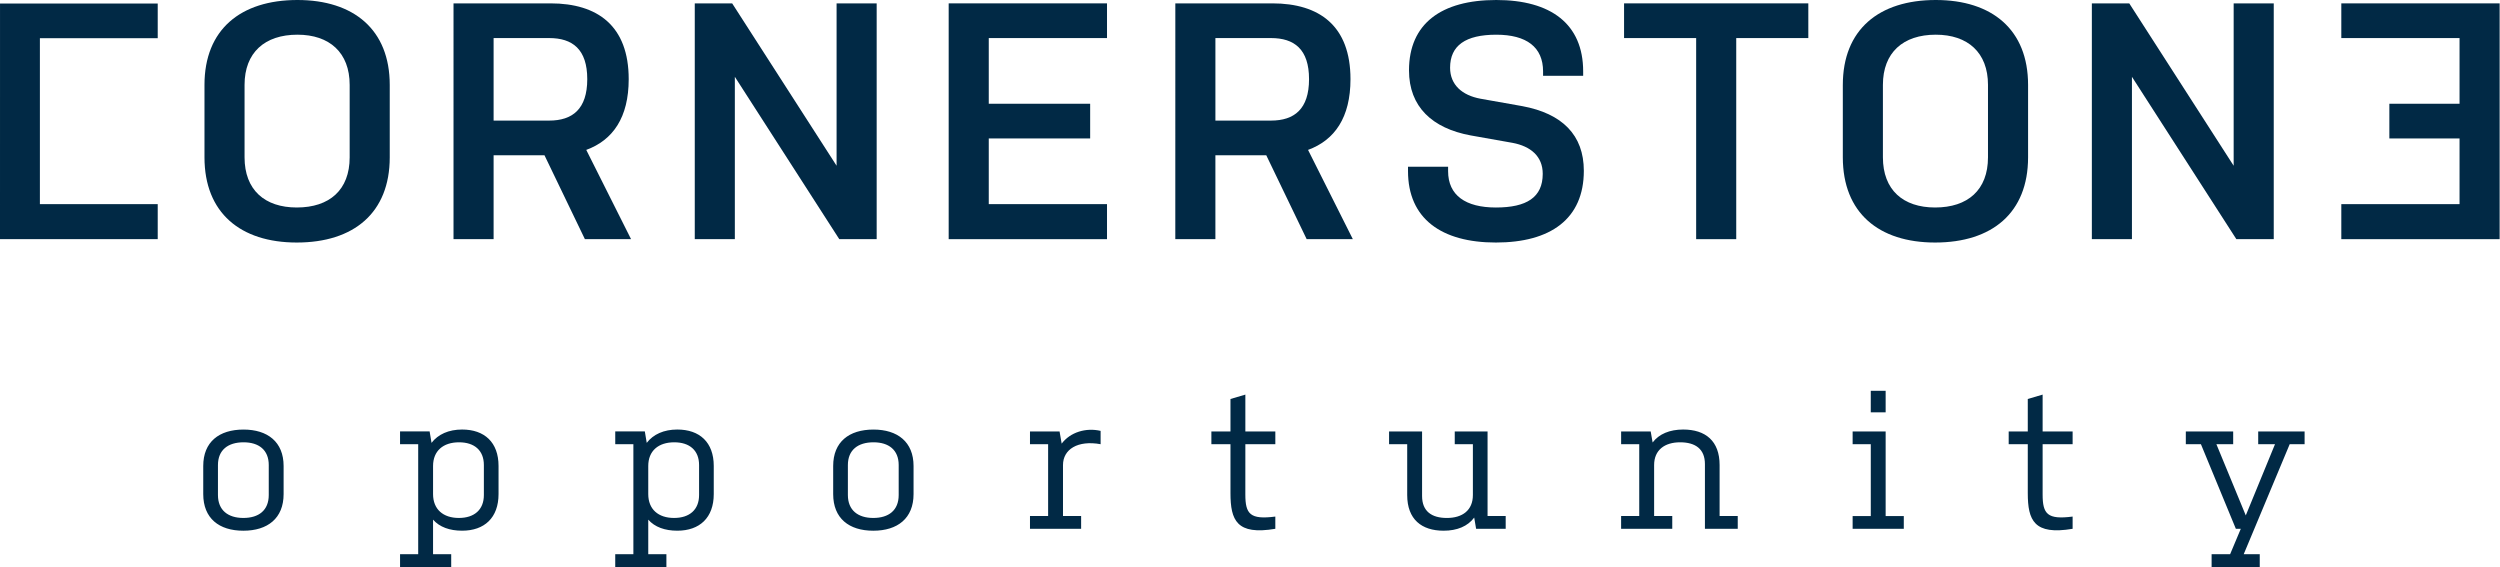 <?xml version="1.0" encoding="utf-8"?>
<!-- Generator: Adobe Illustrator 15.0.0, SVG Export Plug-In . SVG Version: 6.00 Build 0)  -->
<!DOCTYPE svg PUBLIC "-//W3C//DTD SVG 1.1//EN" "http://www.w3.org/Graphics/SVG/1.1/DTD/svg11.dtd">
<svg version="1.1" id="Layer_1" xmlns="http://www.w3.org/2000/svg" xmlns:xlink="http://www.w3.org/1999/xlink" x="0px" y="0px"
	 width="265.039px" height="60.118px" viewBox="0 0 265.039 60.118" enable-background="new 0 0 265.039 60.118"
	 xml:space="preserve">
<path fill="#012945" d="M234.466,60.108h5.103v-1.352h-1.701l4.876-11.664h1.58v-1.352h-4.919v1.352h1.781l-3.098,7.551
	l-3.116-7.551h1.78v-1.352h-5.021v1.352h1.601l3.703,8.969h0.525l-1.133,2.695h-1.962V60.108z M216.55,47.092h3.18v-1.352h-3.18
	v-3.906l-1.574,0.465v3.441h-2.024v1.352h2.024v5.184c0,2.896,0.667,4.475,4.754,3.785v-1.297c-2.673,0.346-3.18-0.262-3.18-2.348
	V47.092L216.55,47.092z M199.908,45.741h-3.5v1.352h1.924v7.615h-1.924v1.354h5.424v-1.354h-1.924V45.741z M198.33,43.713h1.578
	v-2.285h-1.576L198.33,43.713z M171.863,47.092h1.922v7.615h-1.922v1.354h5.423v-1.354h-1.923v-5.406c0-1.602,1.132-2.41,2.753-2.41
	s2.633,0.709,2.633,2.309v6.861h3.479v-1.354h-1.923v-5.406c0-2.553-1.495-3.764-3.864-3.764c-1.417,0-2.553,0.465-3.237,1.373
	L175,45.739h-3.135v1.354H171.863z M147.263,45.741v1.352h1.922v5.387c0,2.572,1.518,3.783,3.866,3.783
	c1.418,0,2.551-0.465,3.238-1.393l0.201,1.189h3.137v-1.355h-1.922v-8.965h-3.479v1.354h1.923v5.387
	c0,1.619-1.112,2.432-2.754,2.432c-1.62,0-2.633-0.709-2.633-2.33v-6.84H147.263z M132.027,47.092h3.178v-1.352h-3.178v-3.906
	l-1.578,0.465v3.441h-2.024v1.352h2.024v5.184c0,2.896,0.668,4.475,4.755,3.785v-1.297c-2.673,0.346-3.179-0.262-3.179-2.348
	L132.027,47.092L132.027,47.092z M109.194,47.092h1.923v7.615h-1.923v1.354h5.422v-1.354h-1.922v-5.406
	c0-1.662,1.559-2.652,3.988-2.209V45.68c-1.559-0.365-3.219,0.141-4.129,1.352l-0.223-1.293h-3.136V47.092z M95.275,52.479
	c0,1.619-1.053,2.432-2.693,2.432c-1.62,0-2.693-0.812-2.693-2.432v-3.178c0-1.602,1.073-2.41,2.714-2.41
	c1.62,0,2.672,0.811,2.672,2.41V52.479z M96.851,49.401c0-2.551-1.698-3.861-4.25-3.861c-2.593,0-4.271,1.311-4.271,3.861v2.98
	c0,2.57,1.678,3.883,4.25,3.883c2.573,0,4.271-1.311,4.271-3.883V49.401z M74.113,52.481c0,1.559-1.013,2.43-2.654,2.43
	c-1.661,0-2.734-0.912-2.734-2.529v-2.979c0-1.602,1.073-2.512,2.755-2.512c1.62,0,2.633,0.85,2.633,2.41V52.481z M65.225,47.092
	h1.923v11.664h-1.923v1.352h5.424v-1.352h-1.924V55.09c0.689,0.789,1.762,1.172,3.079,1.172c2.369,0,3.865-1.373,3.865-3.885v-2.977
	c0-2.512-1.496-3.863-3.865-3.863c-1.417,0-2.551,0.506-3.24,1.414l-0.202-1.213h-3.136V47.092L65.225,47.092z M51.298,52.481
	c0,1.559-1.013,2.43-2.653,2.43c-1.66,0-2.734-0.912-2.734-2.529v-2.979c0-1.602,1.074-2.512,2.754-2.512
	c1.62,0,2.633,0.85,2.633,2.41V52.481z M42.412,47.092h1.923v11.664h-1.923v1.352h5.423v-1.352H45.91V55.09
	c0.689,0.789,1.762,1.172,3.079,1.172c2.37,0,3.864-1.373,3.864-3.885v-2.977c0-2.512-1.495-3.863-3.864-3.863
	c-1.417,0-2.552,0.506-3.24,1.414l-0.202-1.213h-3.136V47.092z M28.492,52.479c0,1.619-1.053,2.432-2.692,2.432
	c-1.621,0-2.694-0.812-2.694-2.432v-3.178c0-1.602,1.073-2.41,2.714-2.41c1.62,0,2.672,0.811,2.672,2.41V52.479z M30.067,49.401
	c0-2.551-1.698-3.861-4.25-3.861c-2.592,0-4.27,1.311-4.27,3.861v2.98c0,2.57,1.677,3.883,4.25,3.883c2.572,0,4.27-1.311,4.27-3.883
	V49.401z"/>
<polygon fill="#012945" points="0.002,0.373 0,25.355 16.721,25.355 16.721,21.644 4.229,21.644 4.229,4.048 16.721,4.048 
	16.721,0.373 "/>
<path fill="#012945" d="M37.07,8.999c0-3.429-2.143-5.321-5.536-5.321c-3.464,0-5.607,1.892-5.607,5.321v7.678
	c0,3.464,2.143,5.321,5.535,5.321c3.465,0,5.608-1.856,5.608-5.321V8.999z M41.319,16.678c0,5.892-3.822,9.034-9.857,9.034
	c-5.963,0-9.784-3.142-9.784-9.034V8.999C21.678,3.142,25.499,0,31.534,0c5.963,0,9.785,3.142,9.785,8.999V16.678z"/>
<path fill="#012945" d="M52.33,12.784h5.892c2.465,0,4.037-1.214,4.037-4.392s-1.572-4.356-4.037-4.356H52.33V12.784z M48.081,0.357
	h10.285c5,0,8.286,2.393,8.286,8.035c0,4.071-1.679,6.464-4.5,7.5l4.75,9.463h-4.894l-4.284-8.893H52.33v8.893h-4.25V0.357z"/>
<polygon fill="#012945" points="77.905,8.142 77.905,25.355 73.656,25.355 73.656,0.357 77.621,0.357 88.691,17.571 88.691,0.357 
	92.941,0.357 92.941,25.355 88.977,25.355 "/>
<polygon fill="#012945" points="100.575,0.357 117.36,0.357 117.36,4.036 104.824,4.036 104.824,10.999 115.574,10.999 
	115.574,14.677 104.824,14.677 104.824,21.641 117.36,21.641 117.36,25.355 100.575,25.355 "/>
<path fill="#012945" d="M128.852,12.784h5.892c2.466,0,4.035-1.214,4.035-4.392s-1.569-4.356-4.035-4.356h-5.892V12.784z
	 M124.603,0.357h10.285c5,0,8.284,2.393,8.284,8.035c0,4.071-1.679,6.464-4.499,7.5l4.749,9.463h-4.895l-4.283-8.893h-5.394v8.893
	h-4.25L124.603,0.357L124.603,0.357z"/>
<path fill="#012945" d="M160.34,15.142l-4.428-0.786c-4.071-0.75-6.536-3.036-6.536-6.892c0-4.963,3.43-7.464,9.251-7.464
	c5.784,0,9.213,2.536,9.213,7.571v0.464h-4.25V7.571c0-2.571-1.749-3.892-4.963-3.892c-3.251,0-4.895,1.143-4.895,3.5
	c0,1.821,1.286,2.928,3.215,3.285l4.43,0.786c4.249,0.786,6.534,3.07,6.534,6.856c0,5.107-3.535,7.606-9.321,7.606
	c-5.784,0-9.319-2.535-9.319-7.57v-0.464h4.25v0.464c0,2.571,1.855,3.857,5.069,3.857c3.25,0,4.964-1.071,4.964-3.571
	C163.554,16.571,162.27,15.499,160.34,15.142"/>
<polygon fill="#012945" points="172.176,0.357 191.71,0.357 191.71,4.036 184.068,4.036 184.068,25.355 179.819,25.355 
	179.819,4.036 172.176,4.036 "/>
<path fill="#012945" d="M210.758,8.999c0-3.429-2.143-5.321-5.535-5.321c-3.464,0-5.605,1.892-5.605,5.321v7.678
	c0,3.464,2.144,5.321,5.534,5.321c3.464,0,5.606-1.856,5.606-5.321V8.999L210.758,8.999z M215.008,16.678
	c0,5.892-3.822,9.034-9.856,9.034c-5.965,0-9.784-3.142-9.784-9.034V8.999c0-5.857,3.819-8.999,9.855-8.999
	c5.963,0,9.785,3.142,9.785,8.999V16.678L215.008,16.678z"/>
<polygon fill="#012945" points="226.019,8.142 226.019,25.355 221.769,25.355 221.769,0.357 225.734,0.357 236.803,17.571 
	236.803,0.357 241.053,0.357 241.053,25.355 237.089,25.355 "/>
<polygon fill="#012945" points="248.216,0.358 248.216,4.036 260.75,4.036 260.75,10.999 253.309,10.999 253.309,14.678 
	260.75,14.678 260.75,21.642 248.216,21.642 248.216,25.355 265,25.355 265,0.358 "/>
</svg>
